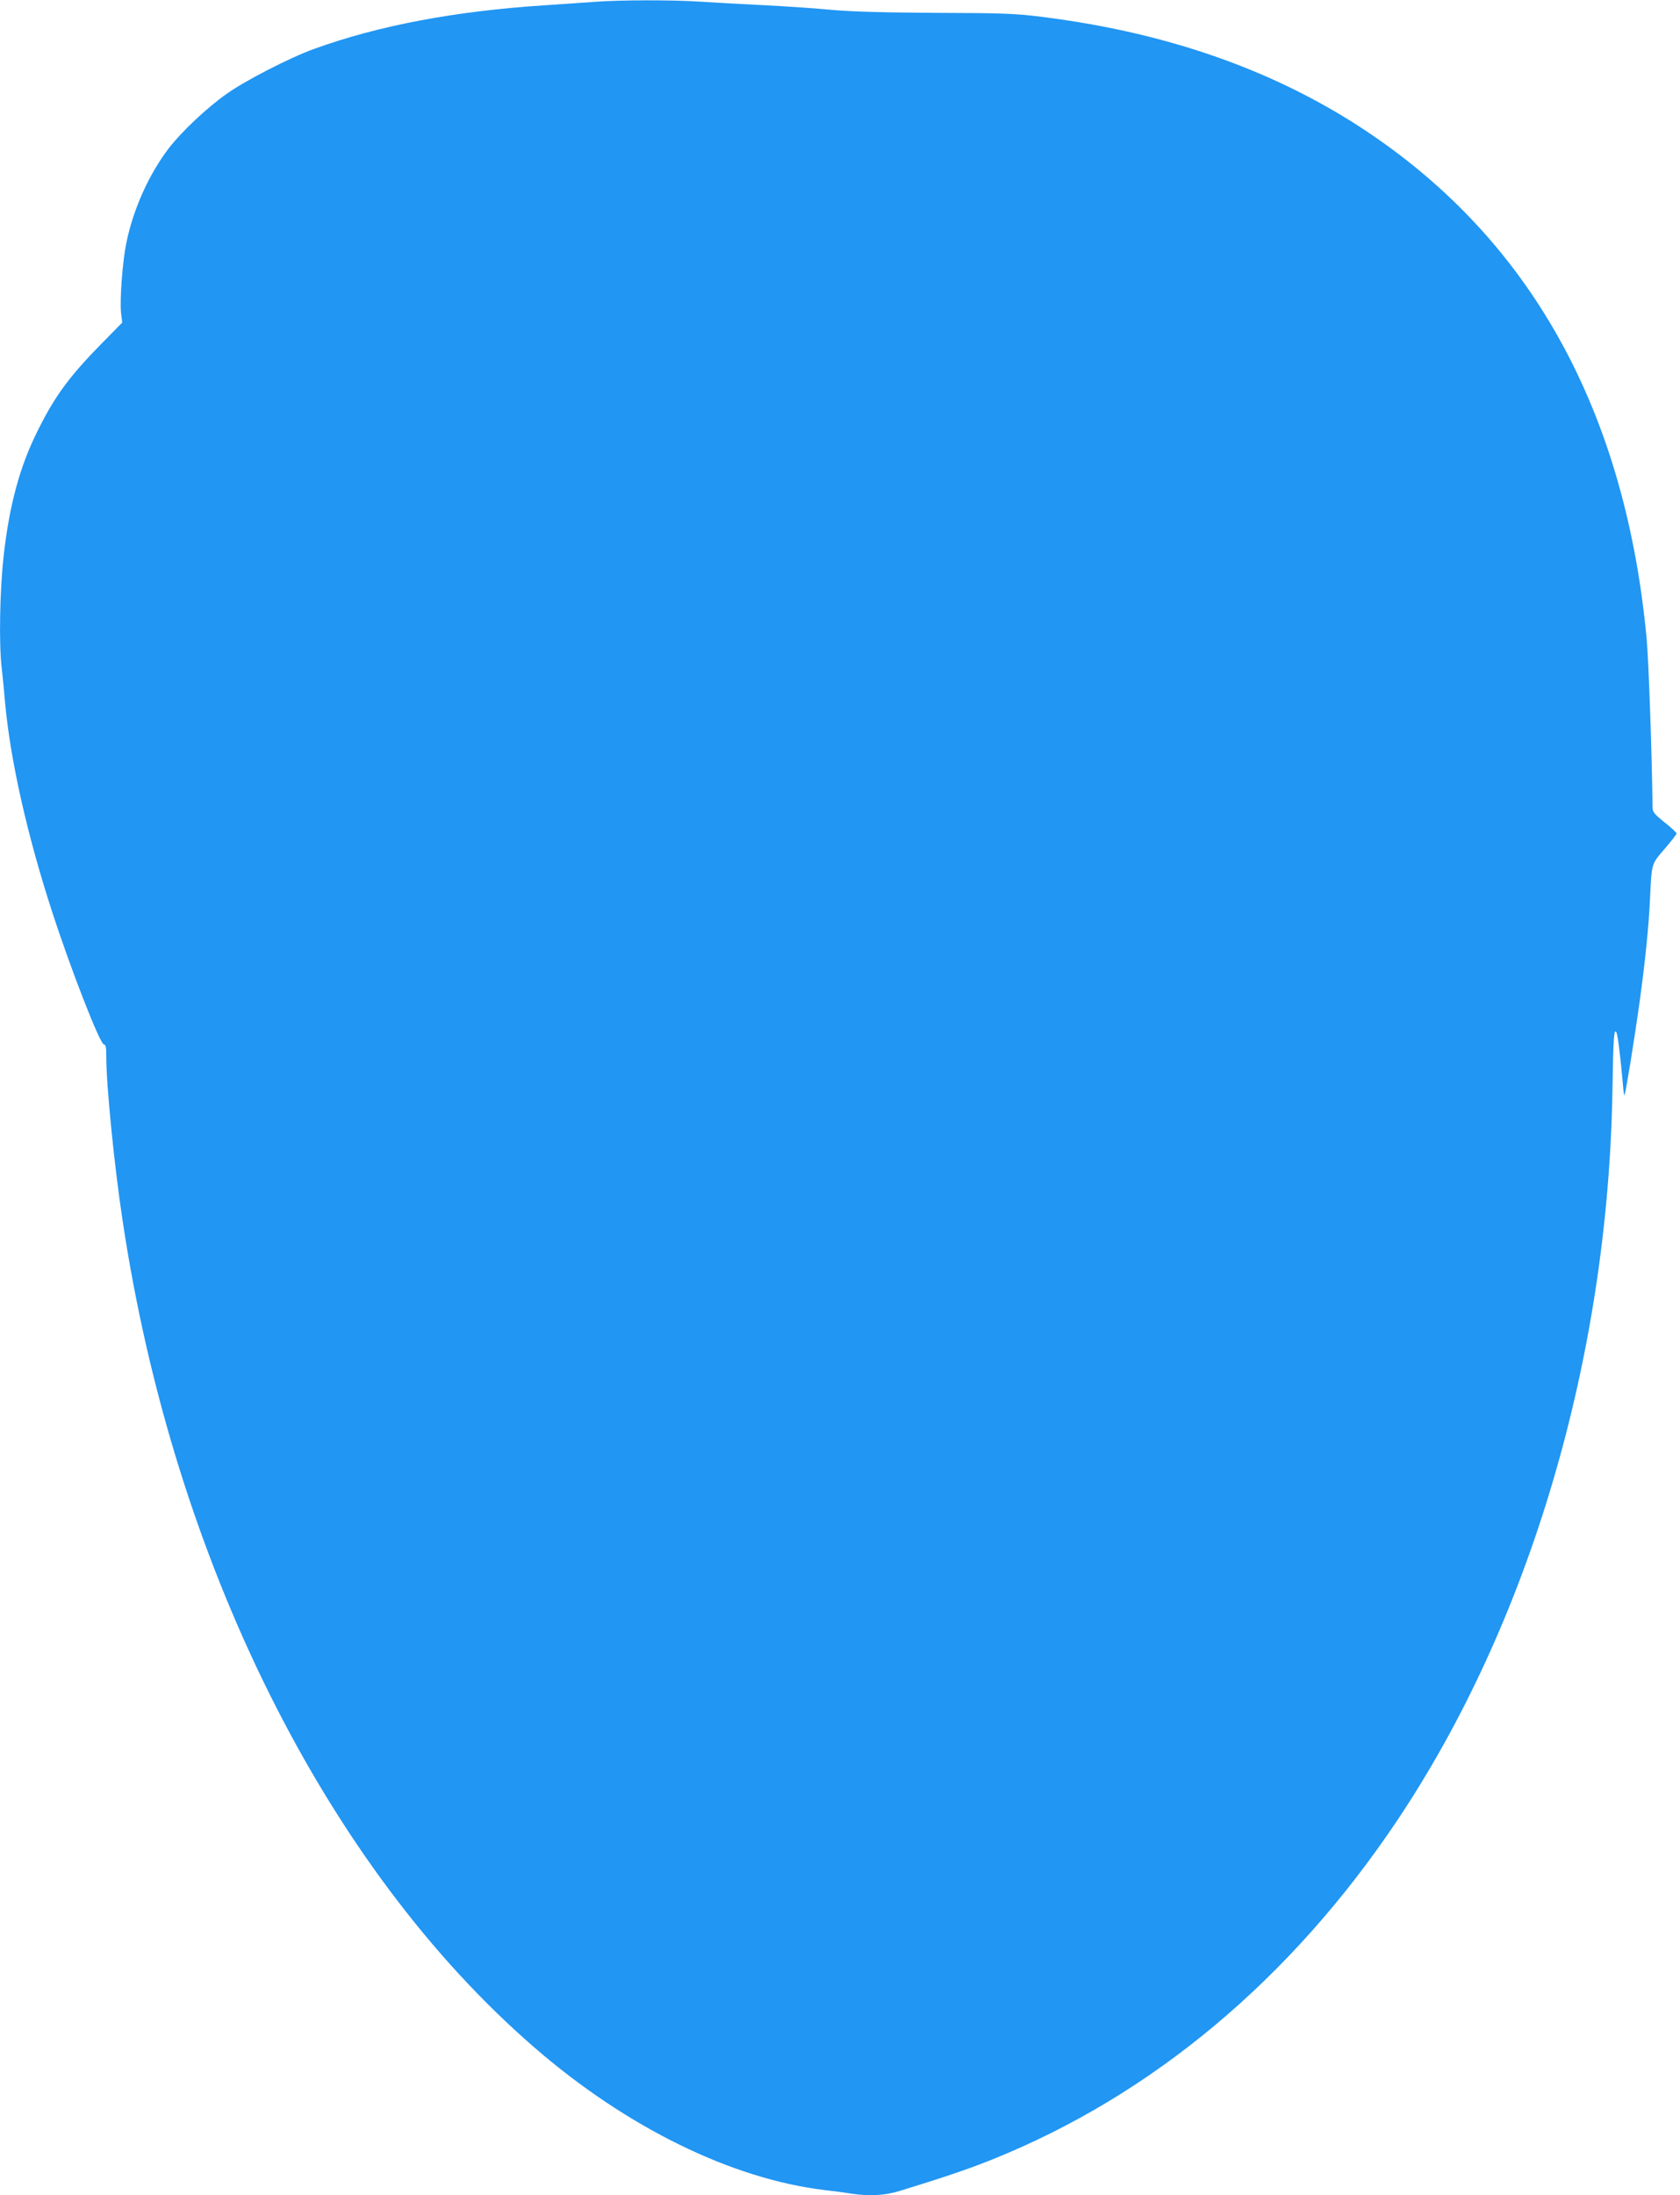 <?xml version="1.0" standalone="no"?>
<!DOCTYPE svg PUBLIC "-//W3C//DTD SVG 20010904//EN"
 "http://www.w3.org/TR/2001/REC-SVG-20010904/DTD/svg10.dtd">
<svg version="1.0" xmlns="http://www.w3.org/2000/svg"
 width="980pt" height="1280pt" viewBox="0 0 980 1280"
 preserveAspectRatio="xMidYMid meet">
<g transform="translate(0,1280) scale(0.1,-0.1)"
fill="#2196f3" stroke="none">
<path d="M3465 12789 c-55 -4 -179 -12 -275 -19 -536 -34 -982 -119 -1360
-256 -143 -52 -403 -186 -509 -262 -117 -83 -261 -219 -336 -316 -117 -153
-209 -358 -249 -557 -21 -102 -38 -330 -30 -402 l7 -58 -125 -127 c-184 -188
-268 -302 -366 -499 -106 -210 -168 -438 -201 -738 -22 -196 -28 -510 -11
-650 5 -44 14 -136 20 -205 30 -330 128 -767 272 -1210 111 -343 282 -780 304
-780 11 0 14 -17 14 -73 0 -164 46 -631 95 -953 297 -1984 1188 -3773 2405
-4825 536 -464 1148 -764 1690 -829 52 -6 122 -15 156 -21 107 -16 196 -11
286 17 270 83 409 131 538 183 932 375 1741 1052 2359 1974 775 1157 1231
2700 1257 4262 5 307 9 362 23 335 8 -15 24 -144 37 -293 3 -43 8 -76 10 -74
6 5 60 339 88 542 33 240 54 446 61 602 10 211 7 203 86 294 38 44 69 84 69
89 0 5 -31 34 -70 65 -60 48 -70 60 -70 88 -4 322 -23 860 -35 987 -120 1271
-630 2236 -1523 2878 -554 399 -1220 646 -2007 744 -148 19 -228 22 -615 23
-314 2 -495 7 -615 18 -93 9 -271 21 -395 27 -124 6 -286 15 -361 20 -154 11
-476 11 -624 -1z"/>
</g>
</svg>
